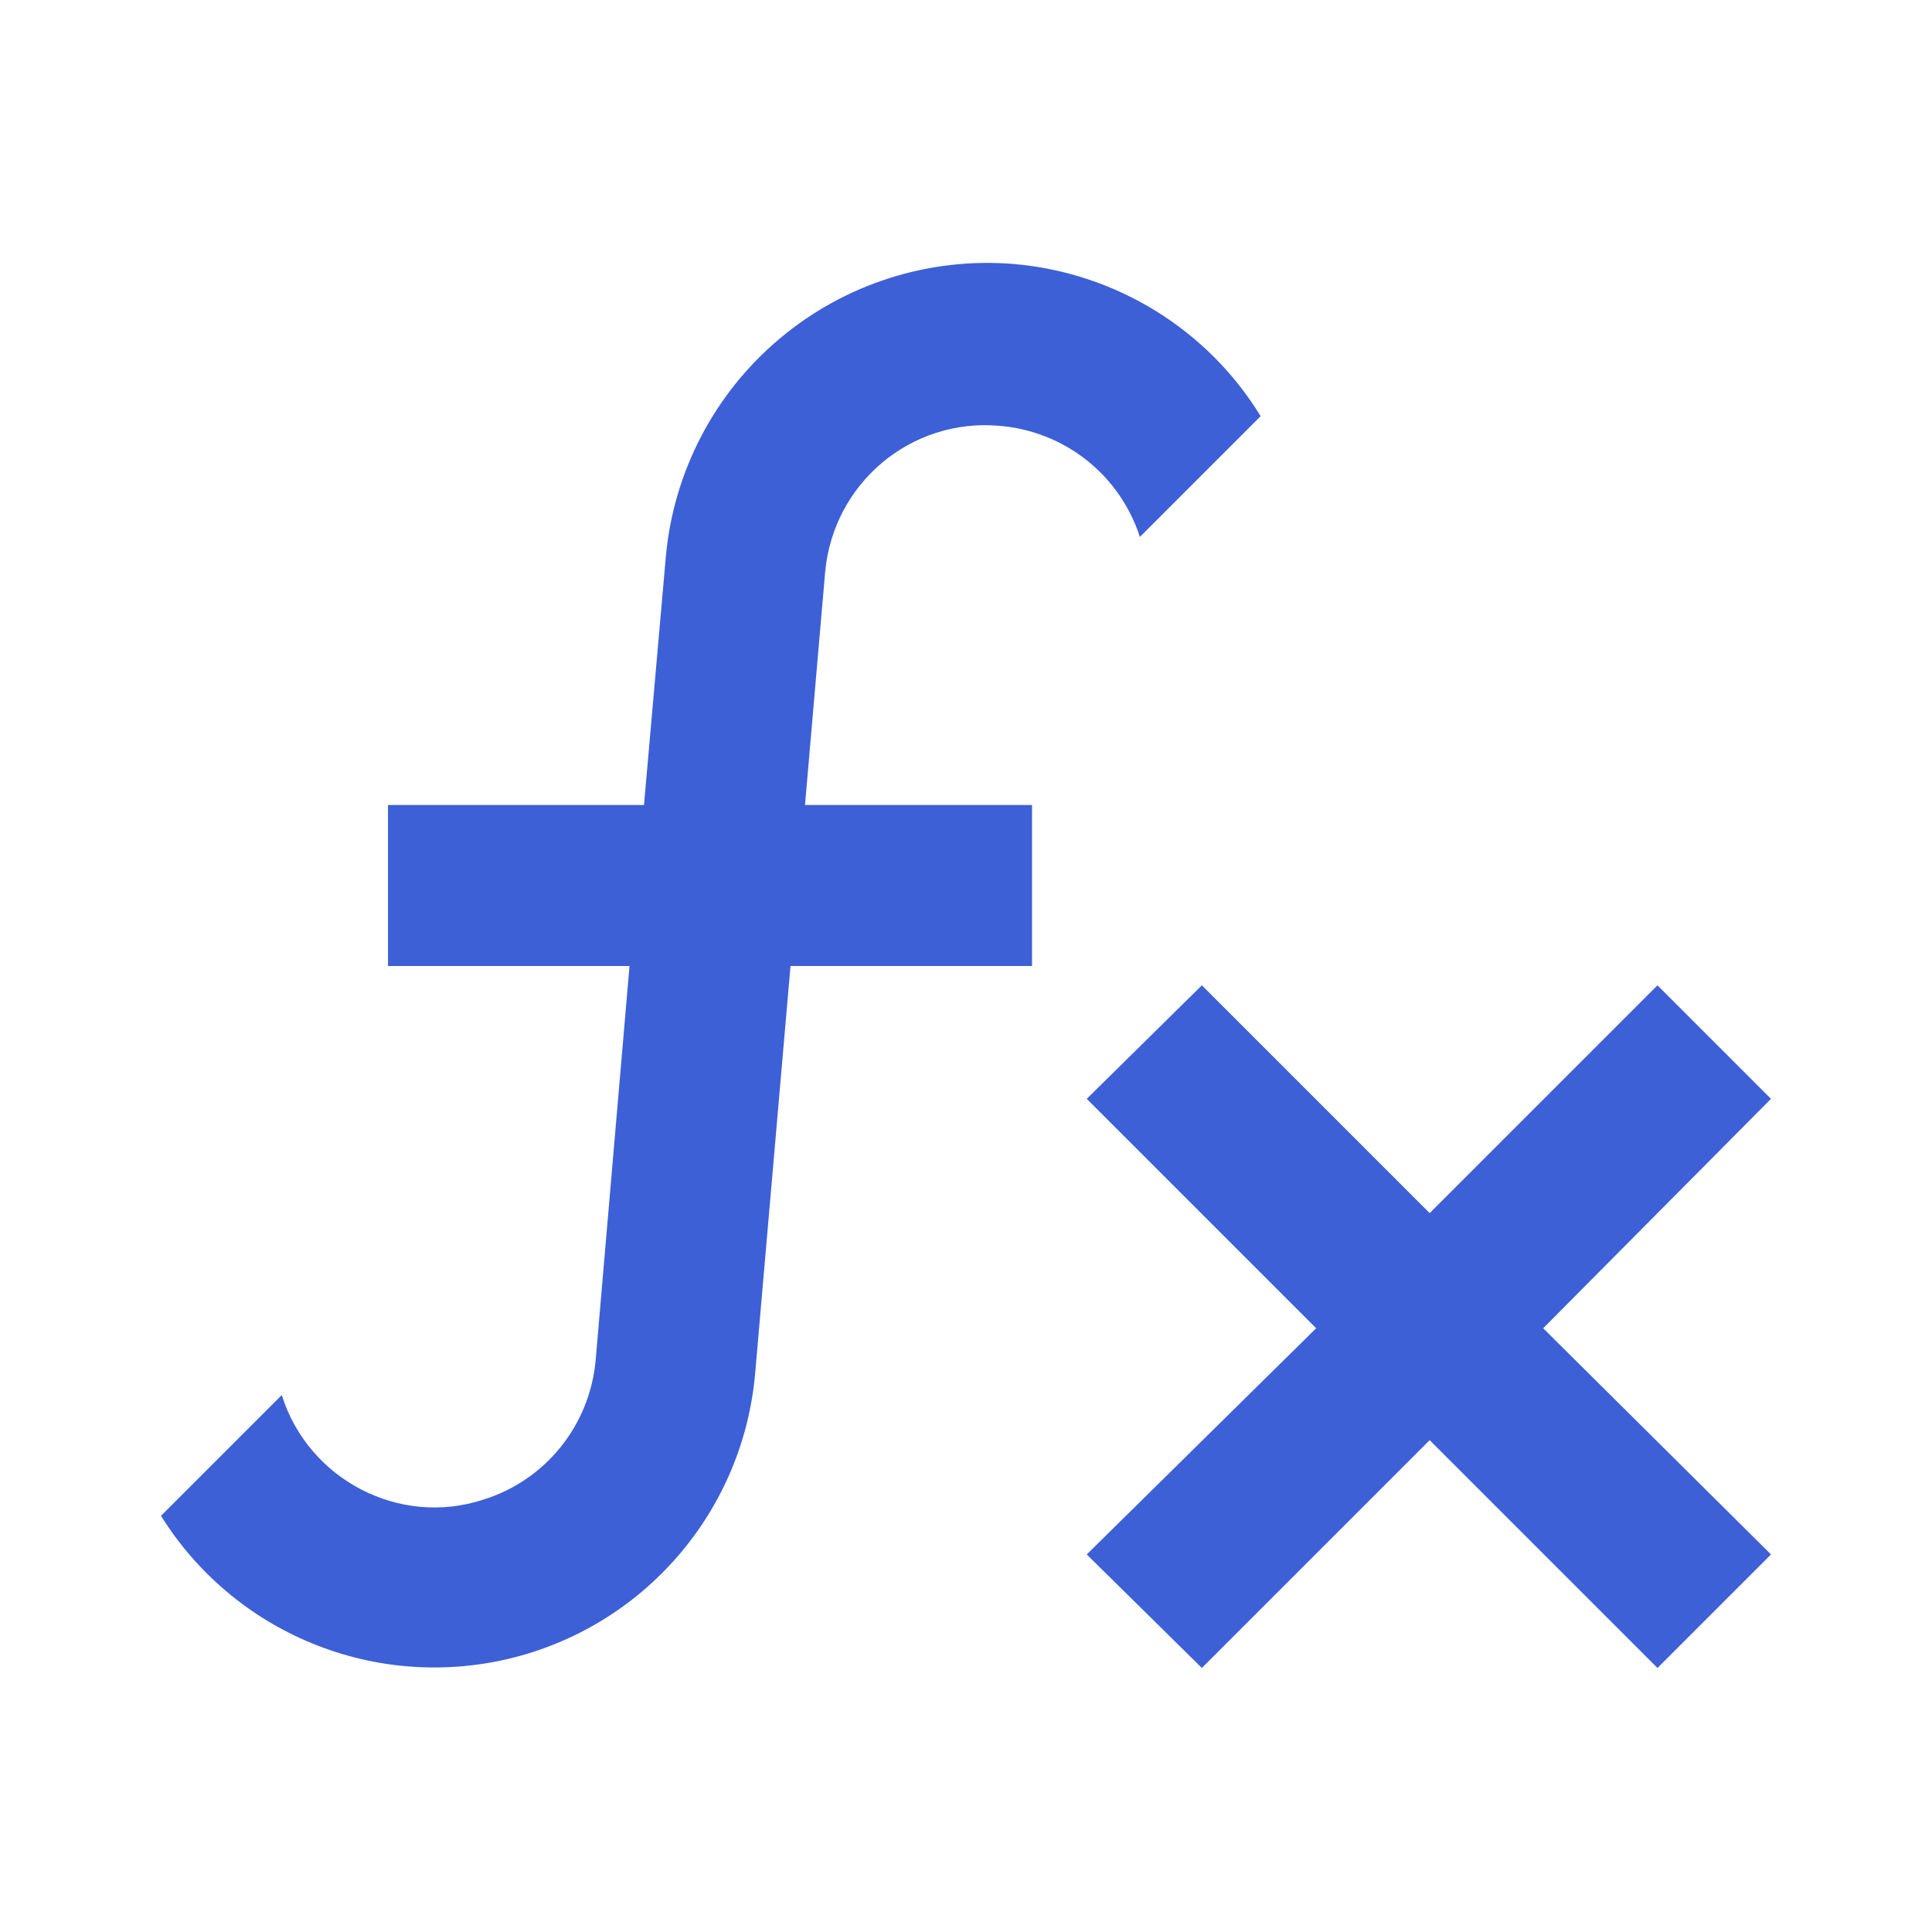 <svg width="24" height="24" viewBox="0 0 24 24" fill="none" xmlns="http://www.w3.org/2000/svg">
<path d="M12.42 5.29C11.32 5.19 10.35 6 10.25 7.11L10 10H12.82V12H9.82L9.38 17.07C9.305 17.905 8.97 18.696 8.421 19.33C7.873 19.965 7.139 20.41 6.323 20.605C5.507 20.799 4.651 20.733 3.876 20.414C3.1 20.096 2.444 19.542 2 18.83L3.5 17.33C3.83 18.38 4.96 18.97 6 18.63C6.78 18.39 7.33 17.7 7.4 16.89L7.82 12H4.82V10H8L8.27 6.93C8.362 5.872 8.869 4.894 9.681 4.21C10.492 3.526 11.542 3.191 12.6 3.28C13.86 3.39 15 4.09 15.66 5.17L14.16 6.67C13.91 5.9 13.23 5.36 12.42 5.29ZM22 13.65L20.59 12.24L17.76 15.07L14.93 12.24L13.5 13.65L16.35 16.5L13.5 19.31L14.93 20.72L17.76 17.89L20.59 20.72L22 19.31L19.17 16.5L22 13.65Z" fill="#3D60D7"/>
</svg>
